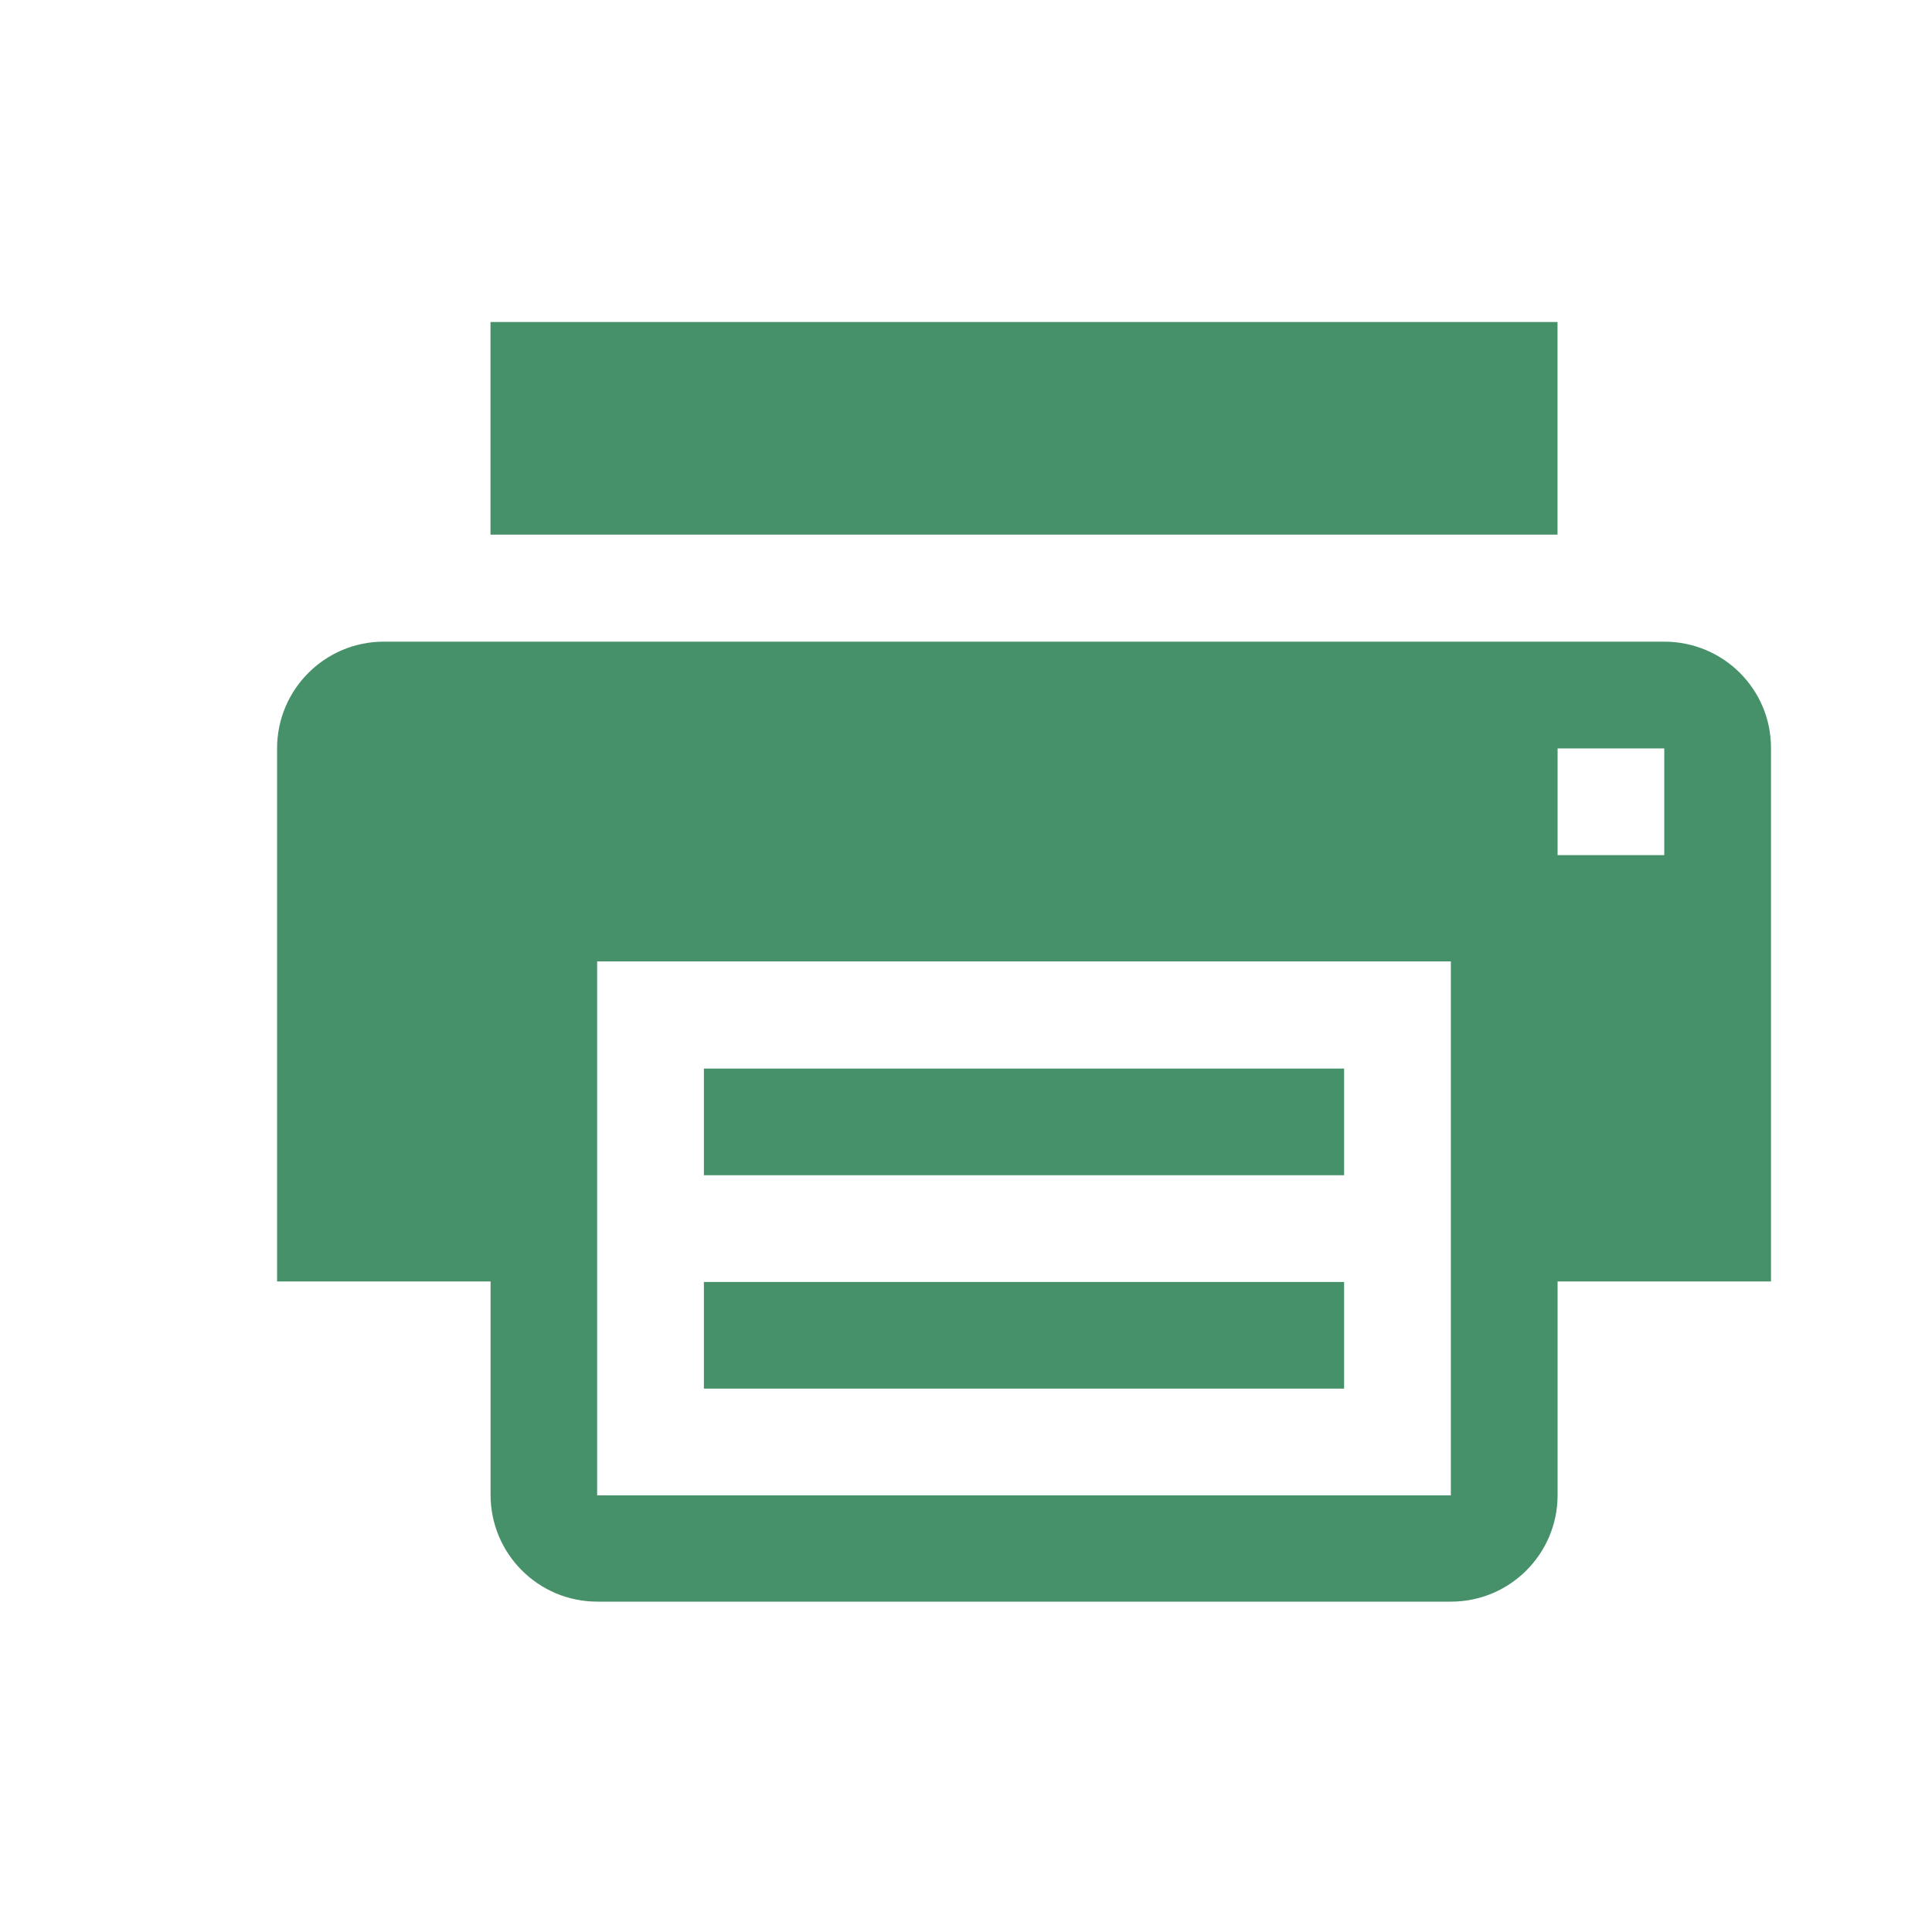 <svg xmlns="http://www.w3.org/2000/svg" width="24" height="24" viewBox="0 0 24 24" fill="none">
  <path fill-rule="evenodd" clip-rule="evenodd" d="M19.348 4H6.093V6.641H19.348V4ZM20.674 7.971H4.767C4.036 7.971 3.442 8.565 3.442 9.297V15.919H6.094V18.569C6.094 19.302 6.687 19.896 7.42 19.896H18.026C18.756 19.896 19.349 19.304 19.349 18.573V15.919H22V9.292C22 8.559 21.406 7.971 20.674 7.971ZM20.674 10.623H19.349V9.297H20.674V10.623ZM18.023 18.576H7.418V11.943H18.023V18.576ZM8.744 13.274H16.697V14.599H8.744V13.274ZM16.697 15.925H8.744V17.25H16.697V15.925Z" fill="#469169"/>
</svg>
